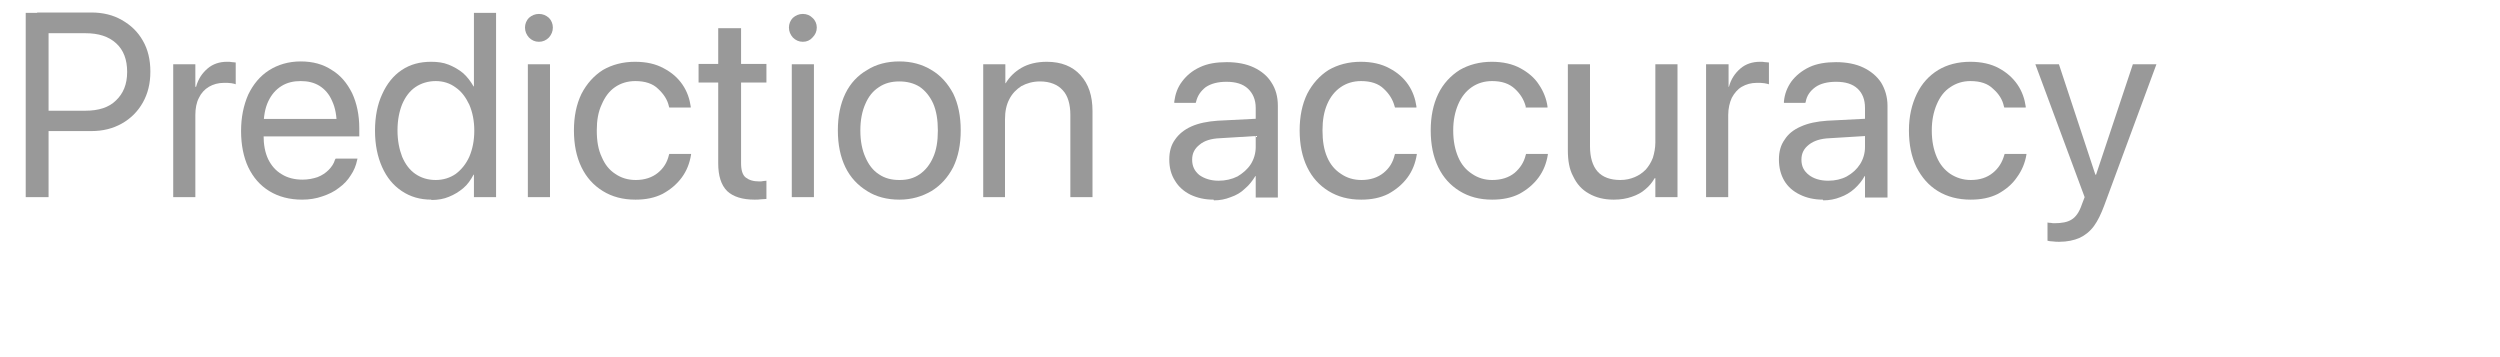 <?xml version="1.0" encoding="utf-8"?>
<svg xmlns="http://www.w3.org/2000/svg" fill="none" height="100%" overflow="visible" preserveAspectRatio="none" style="display: block;" viewBox="0 0 7 1" width="100%">
<g clip-path="url(#clip0_0_7240)" id="Tablet Prediction accuracy">
<path d="M0.072 0.552V0.036H0.136V0.552H0.072ZM0.104 0.368V0.31H0.239C0.276 0.31 0.305 0.301 0.325 0.281C0.345 0.262 0.356 0.236 0.356 0.202V0.201C0.356 0.167 0.346 0.14 0.325 0.121C0.304 0.102 0.276 0.093 0.239 0.093H0.104V0.035H0.256C0.288 0.035 0.317 0.042 0.341 0.056C0.366 0.07 0.386 0.089 0.4 0.114C0.414 0.138 0.421 0.167 0.421 0.2V0.201C0.421 0.234 0.414 0.262 0.4 0.287C0.386 0.312 0.366 0.332 0.341 0.346C0.316 0.36 0.288 0.367 0.256 0.367H0.104V0.368Z" fill="black" fill-opacity="0.4" id="Vector"/>
<path d="M0.485 0.552V0.18H0.547V0.243H0.549C0.555 0.221 0.566 0.205 0.581 0.192C0.596 0.179 0.615 0.173 0.635 0.173C0.641 0.173 0.646 0.173 0.65 0.174C0.654 0.174 0.658 0.175 0.66 0.175V0.236C0.658 0.235 0.654 0.234 0.648 0.233C0.642 0.232 0.635 0.232 0.627 0.232C0.611 0.232 0.597 0.236 0.585 0.243C0.573 0.25 0.563 0.261 0.557 0.274C0.55 0.287 0.547 0.304 0.547 0.322V0.552H0.485H0.485Z" fill="black" fill-opacity="0.4" id="Vector_2"/>
<path d="M0.846 0.559C0.811 0.559 0.78 0.551 0.754 0.535C0.728 0.519 0.709 0.497 0.695 0.468C0.682 0.44 0.675 0.406 0.675 0.367C0.675 0.328 0.682 0.295 0.695 0.265C0.709 0.236 0.728 0.213 0.753 0.197C0.778 0.181 0.808 0.172 0.842 0.172C0.876 0.172 0.905 0.18 0.929 0.196C0.954 0.211 0.972 0.233 0.986 0.261C0.999 0.289 1.006 0.322 1.006 0.359V0.382H0.706V0.333H0.975L0.943 0.378V0.354C0.943 0.325 0.939 0.302 0.93 0.283C0.922 0.264 0.91 0.25 0.894 0.24C0.879 0.231 0.862 0.227 0.842 0.227C0.822 0.227 0.804 0.231 0.788 0.241C0.772 0.251 0.76 0.265 0.751 0.284C0.742 0.303 0.738 0.327 0.738 0.354V0.378C0.738 0.405 0.742 0.427 0.751 0.446C0.76 0.464 0.772 0.478 0.789 0.488C0.805 0.498 0.825 0.503 0.847 0.503C0.863 0.503 0.877 0.5 0.889 0.496C0.902 0.491 0.912 0.484 0.92 0.476C0.928 0.468 0.935 0.458 0.938 0.447L0.94 0.444H1.001L1 0.448C0.997 0.463 0.991 0.478 0.982 0.491C0.974 0.504 0.963 0.516 0.949 0.526C0.935 0.537 0.92 0.544 0.902 0.55C0.885 0.556 0.866 0.559 0.846 0.559L0.846 0.559Z" fill="black" fill-opacity="0.4" id="Vector_3"/>
<path d="M1.208 0.559C1.176 0.559 1.149 0.551 1.125 0.535C1.101 0.519 1.083 0.497 1.07 0.468C1.057 0.439 1.05 0.405 1.05 0.366C1.05 0.326 1.057 0.292 1.07 0.264C1.083 0.235 1.101 0.212 1.125 0.196C1.149 0.18 1.176 0.173 1.207 0.173C1.225 0.173 1.241 0.175 1.256 0.181C1.271 0.187 1.285 0.195 1.297 0.205C1.309 0.216 1.318 0.228 1.326 0.242H1.327V0.036H1.389V0.552H1.327V0.489H1.326C1.318 0.504 1.309 0.517 1.297 0.527C1.285 0.537 1.272 0.545 1.257 0.551C1.243 0.557 1.226 0.56 1.208 0.56V0.559ZM1.22 0.504C1.241 0.504 1.26 0.498 1.276 0.487C1.292 0.475 1.305 0.459 1.314 0.439C1.323 0.418 1.328 0.394 1.328 0.366C1.328 0.338 1.323 0.314 1.314 0.293C1.304 0.272 1.292 0.256 1.276 0.245C1.26 0.233 1.241 0.227 1.22 0.227C1.199 0.227 1.179 0.233 1.163 0.244C1.147 0.255 1.135 0.271 1.126 0.292C1.118 0.312 1.113 0.336 1.113 0.365C1.113 0.394 1.118 0.418 1.126 0.439C1.135 0.46 1.147 0.476 1.163 0.487C1.179 0.498 1.198 0.504 1.22 0.504V0.504Z" fill="black" fill-opacity="0.4" id="Vector_4"/>
<path d="M1.509 0.117C1.498 0.117 1.489 0.113 1.481 0.105C1.474 0.097 1.47 0.088 1.47 0.077C1.47 0.067 1.474 0.057 1.481 0.05C1.489 0.043 1.498 0.039 1.509 0.039C1.52 0.039 1.529 0.043 1.537 0.05C1.544 0.057 1.548 0.067 1.548 0.077C1.548 0.088 1.544 0.097 1.537 0.105C1.529 0.113 1.52 0.117 1.509 0.117ZM1.478 0.552V0.18H1.54V0.552H1.478Z" fill="black" fill-opacity="0.4" id="Vector_5"/>
<path d="M1.779 0.559C1.744 0.559 1.714 0.551 1.688 0.535C1.662 0.519 1.642 0.497 1.628 0.468C1.614 0.439 1.607 0.405 1.607 0.365C1.607 0.326 1.614 0.292 1.628 0.263C1.643 0.234 1.663 0.212 1.688 0.196C1.714 0.181 1.744 0.173 1.778 0.173C1.81 0.173 1.836 0.179 1.858 0.191C1.881 0.203 1.898 0.218 1.911 0.237C1.924 0.256 1.931 0.277 1.934 0.298V0.301H1.874L1.873 0.298C1.869 0.279 1.858 0.263 1.843 0.249C1.828 0.234 1.806 0.227 1.779 0.227C1.757 0.227 1.738 0.233 1.722 0.244C1.706 0.255 1.694 0.271 1.685 0.292C1.675 0.313 1.671 0.337 1.671 0.365C1.671 0.395 1.675 0.419 1.685 0.44C1.694 0.461 1.706 0.476 1.723 0.487C1.739 0.498 1.758 0.504 1.78 0.504C1.805 0.504 1.826 0.497 1.842 0.484C1.858 0.471 1.868 0.455 1.873 0.434L1.874 0.431H1.935V0.433C1.931 0.457 1.923 0.478 1.909 0.497C1.895 0.516 1.877 0.531 1.855 0.543C1.833 0.554 1.808 0.559 1.78 0.559L1.779 0.559Z" fill="black" fill-opacity="0.4" id="Vector_6"/>
<path d="M2.113 0.559C2.079 0.559 2.053 0.551 2.036 0.535C2.019 0.518 2.011 0.492 2.011 0.457V0.231H1.956V0.179H2.011V0.079H2.075V0.179H2.146V0.231H2.075V0.457C2.075 0.476 2.079 0.49 2.088 0.497C2.097 0.504 2.109 0.508 2.126 0.508C2.13 0.508 2.133 0.508 2.137 0.507C2.14 0.507 2.143 0.506 2.146 0.506V0.557C2.142 0.557 2.137 0.558 2.131 0.558C2.125 0.559 2.119 0.559 2.113 0.559L2.113 0.559Z" fill="black" fill-opacity="0.4" id="Vector_7"/>
<path d="M2.248 0.117C2.237 0.117 2.228 0.113 2.22 0.105C2.213 0.097 2.209 0.088 2.209 0.077C2.209 0.067 2.213 0.057 2.22 0.05C2.228 0.043 2.237 0.039 2.248 0.039C2.259 0.039 2.268 0.043 2.275 0.05C2.283 0.057 2.287 0.067 2.287 0.077C2.287 0.088 2.283 0.097 2.275 0.105C2.268 0.113 2.259 0.117 2.248 0.117ZM2.217 0.552V0.18H2.279V0.552H2.217Z" fill="black" fill-opacity="0.4" id="Vector_8"/>
<path d="M2.518 0.559C2.484 0.559 2.453 0.551 2.428 0.535C2.402 0.519 2.381 0.497 2.367 0.468C2.353 0.439 2.346 0.405 2.346 0.365V0.365C2.346 0.325 2.353 0.291 2.367 0.262C2.381 0.233 2.402 0.211 2.428 0.196C2.453 0.18 2.484 0.172 2.518 0.172C2.552 0.172 2.582 0.18 2.608 0.196C2.634 0.211 2.654 0.234 2.669 0.262C2.683 0.291 2.69 0.325 2.69 0.365V0.365C2.69 0.405 2.683 0.439 2.669 0.468C2.654 0.497 2.634 0.519 2.608 0.535C2.582 0.55 2.553 0.559 2.518 0.559V0.559ZM2.519 0.504C2.541 0.504 2.559 0.499 2.575 0.488C2.591 0.477 2.604 0.461 2.613 0.44C2.622 0.42 2.626 0.395 2.626 0.366V0.365C2.626 0.336 2.622 0.311 2.613 0.29C2.604 0.27 2.591 0.254 2.575 0.243C2.559 0.233 2.54 0.228 2.518 0.228C2.496 0.228 2.477 0.233 2.461 0.244C2.444 0.255 2.432 0.27 2.423 0.291C2.414 0.311 2.409 0.336 2.409 0.365V0.366C2.409 0.395 2.414 0.42 2.423 0.44C2.432 0.461 2.444 0.477 2.461 0.488C2.477 0.499 2.496 0.504 2.518 0.504H2.519Z" fill="black" fill-opacity="0.4" id="Vector_9"/>
<path d="M2.753 0.552V0.18H2.815V0.233H2.816C2.826 0.216 2.841 0.201 2.86 0.19C2.879 0.179 2.903 0.173 2.931 0.173C2.972 0.173 3.003 0.186 3.025 0.21C3.048 0.235 3.059 0.268 3.059 0.311V0.552H2.997V0.322C2.997 0.292 2.99 0.268 2.976 0.253C2.962 0.237 2.94 0.228 2.912 0.228C2.892 0.228 2.875 0.233 2.86 0.241C2.846 0.25 2.834 0.262 2.826 0.278C2.818 0.293 2.814 0.312 2.814 0.334V0.552H2.752L2.753 0.552Z" fill="black" fill-opacity="0.4" id="Vector_10"/>
<path d="M3.398 0.559C3.373 0.559 3.352 0.554 3.333 0.545C3.315 0.536 3.3 0.523 3.29 0.506C3.279 0.489 3.274 0.469 3.274 0.447V0.446C3.274 0.425 3.279 0.406 3.29 0.391C3.301 0.375 3.316 0.363 3.336 0.354C3.356 0.345 3.381 0.34 3.409 0.338L3.547 0.331V0.379L3.416 0.387C3.391 0.388 3.372 0.394 3.359 0.405C3.345 0.416 3.338 0.429 3.338 0.447V0.447C3.338 0.466 3.345 0.479 3.358 0.49C3.372 0.5 3.39 0.506 3.412 0.506C3.431 0.506 3.449 0.502 3.465 0.494C3.48 0.485 3.493 0.474 3.502 0.46C3.511 0.446 3.516 0.429 3.516 0.412V0.302C3.516 0.279 3.508 0.261 3.494 0.248C3.48 0.235 3.46 0.229 3.434 0.229C3.41 0.229 3.391 0.234 3.376 0.244C3.362 0.255 3.353 0.268 3.349 0.285L3.348 0.288H3.288V0.284C3.291 0.263 3.297 0.245 3.31 0.228C3.322 0.212 3.338 0.198 3.36 0.188C3.381 0.178 3.406 0.174 3.435 0.174C3.464 0.174 3.49 0.179 3.511 0.189C3.532 0.199 3.549 0.213 3.56 0.231C3.572 0.249 3.578 0.271 3.578 0.296V0.553H3.516V0.493H3.515C3.507 0.506 3.498 0.518 3.486 0.528C3.475 0.539 3.461 0.547 3.446 0.552C3.431 0.558 3.416 0.561 3.399 0.561L3.398 0.559Z" fill="black" fill-opacity="0.4" id="Vector_11"/>
<path d="M3.811 0.559C3.776 0.559 3.746 0.551 3.72 0.535C3.694 0.519 3.674 0.497 3.66 0.468C3.646 0.439 3.639 0.405 3.639 0.365C3.639 0.326 3.646 0.292 3.66 0.263C3.675 0.234 3.695 0.212 3.72 0.196C3.746 0.181 3.776 0.173 3.81 0.173C3.841 0.173 3.868 0.179 3.89 0.191C3.913 0.203 3.93 0.218 3.943 0.237C3.956 0.256 3.963 0.277 3.966 0.298V0.301H3.906L3.905 0.298C3.9 0.279 3.89 0.263 3.875 0.249C3.86 0.234 3.838 0.227 3.811 0.227C3.789 0.227 3.77 0.233 3.754 0.244C3.738 0.255 3.725 0.271 3.716 0.292C3.707 0.313 3.703 0.337 3.703 0.365C3.703 0.395 3.707 0.419 3.716 0.44C3.725 0.461 3.738 0.476 3.755 0.487C3.771 0.498 3.79 0.504 3.812 0.504C3.837 0.504 3.858 0.497 3.874 0.484C3.89 0.471 3.9 0.455 3.905 0.434L3.906 0.431H3.967V0.433C3.963 0.457 3.955 0.478 3.941 0.497C3.927 0.516 3.909 0.531 3.887 0.543C3.865 0.554 3.84 0.559 3.812 0.559L3.811 0.559Z" fill="black" fill-opacity="0.4" id="Vector_12"/>
<path d="M4.178 0.559C4.143 0.559 4.113 0.551 4.087 0.535C4.061 0.519 4.041 0.497 4.027 0.468C4.013 0.439 4.006 0.405 4.006 0.365C4.006 0.326 4.013 0.292 4.027 0.263C4.041 0.234 4.062 0.212 4.087 0.196C4.113 0.181 4.143 0.173 4.177 0.173C4.208 0.173 4.235 0.179 4.257 0.191C4.279 0.203 4.297 0.218 4.309 0.237C4.322 0.256 4.33 0.277 4.333 0.298V0.301H4.272L4.272 0.298C4.267 0.279 4.257 0.263 4.242 0.249C4.226 0.234 4.205 0.227 4.178 0.227C4.156 0.227 4.137 0.233 4.121 0.244C4.105 0.255 4.092 0.271 4.083 0.292C4.074 0.313 4.069 0.337 4.069 0.365C4.069 0.395 4.074 0.419 4.083 0.44C4.092 0.461 4.105 0.476 4.122 0.487C4.138 0.498 4.157 0.504 4.178 0.504C4.204 0.504 4.225 0.497 4.241 0.484C4.256 0.471 4.267 0.455 4.272 0.434L4.273 0.431H4.334V0.433C4.33 0.457 4.322 0.478 4.308 0.497C4.294 0.516 4.276 0.531 4.254 0.543C4.232 0.554 4.207 0.559 4.178 0.559L4.178 0.559Z" fill="black" fill-opacity="0.4" id="Vector_13"/>
<path d="M4.518 0.559C4.491 0.559 4.468 0.553 4.449 0.542C4.429 0.531 4.415 0.515 4.405 0.494C4.394 0.474 4.39 0.449 4.39 0.421V0.18H4.452V0.41C4.452 0.44 4.459 0.464 4.473 0.48C4.487 0.496 4.509 0.504 4.537 0.504C4.552 0.504 4.565 0.501 4.577 0.496C4.589 0.491 4.599 0.484 4.608 0.475C4.616 0.466 4.623 0.455 4.628 0.442C4.632 0.429 4.635 0.414 4.635 0.399V0.18H4.697V0.552H4.635V0.499H4.633C4.626 0.511 4.618 0.521 4.607 0.53C4.597 0.539 4.584 0.546 4.569 0.551C4.555 0.556 4.538 0.559 4.519 0.559H4.518Z" fill="black" fill-opacity="0.4" id="Vector_14"/>
<path d="M4.777 0.552V0.18H4.84V0.243H4.841C4.847 0.221 4.858 0.205 4.873 0.192C4.888 0.179 4.907 0.173 4.928 0.173C4.933 0.173 4.938 0.173 4.942 0.174C4.947 0.174 4.95 0.175 4.953 0.175V0.236C4.95 0.235 4.946 0.234 4.94 0.233C4.934 0.232 4.927 0.232 4.919 0.232C4.903 0.232 4.889 0.236 4.877 0.243C4.865 0.25 4.856 0.261 4.849 0.274C4.843 0.287 4.839 0.304 4.839 0.322V0.552H4.777H4.777Z" fill="black" fill-opacity="0.4" id="Vector_15"/>
<path d="M5.104 0.559C5.08 0.559 5.058 0.554 5.04 0.545C5.021 0.536 5.006 0.523 4.996 0.506C4.986 0.489 4.981 0.469 4.981 0.447V0.446C4.981 0.425 4.986 0.406 4.997 0.391C5.007 0.375 5.022 0.363 5.043 0.354C5.063 0.345 5.087 0.34 5.116 0.338L5.253 0.331V0.379L5.123 0.387C5.098 0.388 5.079 0.394 5.065 0.405C5.051 0.416 5.044 0.429 5.044 0.447V0.447C5.044 0.466 5.051 0.479 5.065 0.49C5.078 0.5 5.096 0.506 5.119 0.506C5.138 0.506 5.156 0.502 5.171 0.494C5.187 0.485 5.199 0.474 5.208 0.46C5.217 0.446 5.222 0.429 5.222 0.412V0.302C5.222 0.279 5.215 0.261 5.201 0.248C5.187 0.235 5.167 0.229 5.141 0.229C5.117 0.229 5.097 0.234 5.083 0.244C5.068 0.255 5.059 0.268 5.056 0.285L5.055 0.288H4.995V0.284C4.997 0.263 5.004 0.245 5.016 0.228C5.028 0.212 5.045 0.198 5.066 0.188C5.087 0.178 5.113 0.174 5.141 0.174C5.17 0.174 5.196 0.179 5.217 0.189C5.238 0.199 5.255 0.213 5.267 0.231C5.278 0.249 5.285 0.271 5.285 0.296V0.553H5.222V0.493H5.221C5.214 0.506 5.204 0.518 5.193 0.528C5.181 0.539 5.167 0.547 5.153 0.552C5.138 0.558 5.122 0.561 5.105 0.561L5.104 0.559Z" fill="black" fill-opacity="0.4" id="Vector_16"/>
<path d="M5.518 0.559C5.483 0.559 5.452 0.551 5.426 0.535C5.4 0.519 5.381 0.497 5.366 0.468C5.352 0.439 5.345 0.405 5.345 0.365C5.345 0.326 5.353 0.292 5.367 0.263C5.381 0.234 5.401 0.212 5.427 0.196C5.452 0.181 5.482 0.173 5.517 0.173C5.548 0.173 5.575 0.179 5.597 0.191C5.619 0.203 5.636 0.218 5.649 0.237C5.662 0.256 5.669 0.277 5.672 0.298V0.301H5.612L5.611 0.298C5.607 0.279 5.597 0.263 5.581 0.249C5.566 0.234 5.545 0.227 5.517 0.227C5.496 0.227 5.477 0.233 5.461 0.244C5.444 0.255 5.432 0.271 5.423 0.292C5.414 0.313 5.409 0.337 5.409 0.365C5.409 0.395 5.414 0.419 5.423 0.44C5.432 0.461 5.445 0.476 5.461 0.487C5.478 0.498 5.497 0.504 5.518 0.504C5.544 0.504 5.564 0.497 5.58 0.484C5.596 0.471 5.606 0.455 5.612 0.434L5.613 0.431H5.674V0.433C5.67 0.457 5.661 0.478 5.647 0.497C5.634 0.516 5.616 0.531 5.594 0.543C5.572 0.554 5.547 0.559 5.518 0.559L5.518 0.559Z" fill="black" fill-opacity="0.4" id="Vector_17"/>
<path d="M5.766 0.677C5.76 0.677 5.754 0.677 5.748 0.676C5.742 0.676 5.737 0.675 5.733 0.674V0.623C5.736 0.624 5.739 0.624 5.742 0.624C5.746 0.625 5.749 0.625 5.753 0.625C5.773 0.625 5.789 0.622 5.8 0.615C5.812 0.608 5.822 0.594 5.829 0.573L5.837 0.552L5.699 0.18H5.765L5.872 0.504L5.859 0.489H5.878L5.864 0.504L5.972 0.18H6.038L5.892 0.575C5.883 0.599 5.874 0.618 5.863 0.633C5.852 0.648 5.838 0.659 5.823 0.666C5.807 0.673 5.788 0.677 5.766 0.677H5.766Z" fill="black" fill-opacity="0.4" id="Vector_18"/>
</g>
<defs>
<clipPath id="clip0_0_7240">
<rect fill="white" height="0.733" width="6.078"/>
</clipPath>
</defs>
</svg>